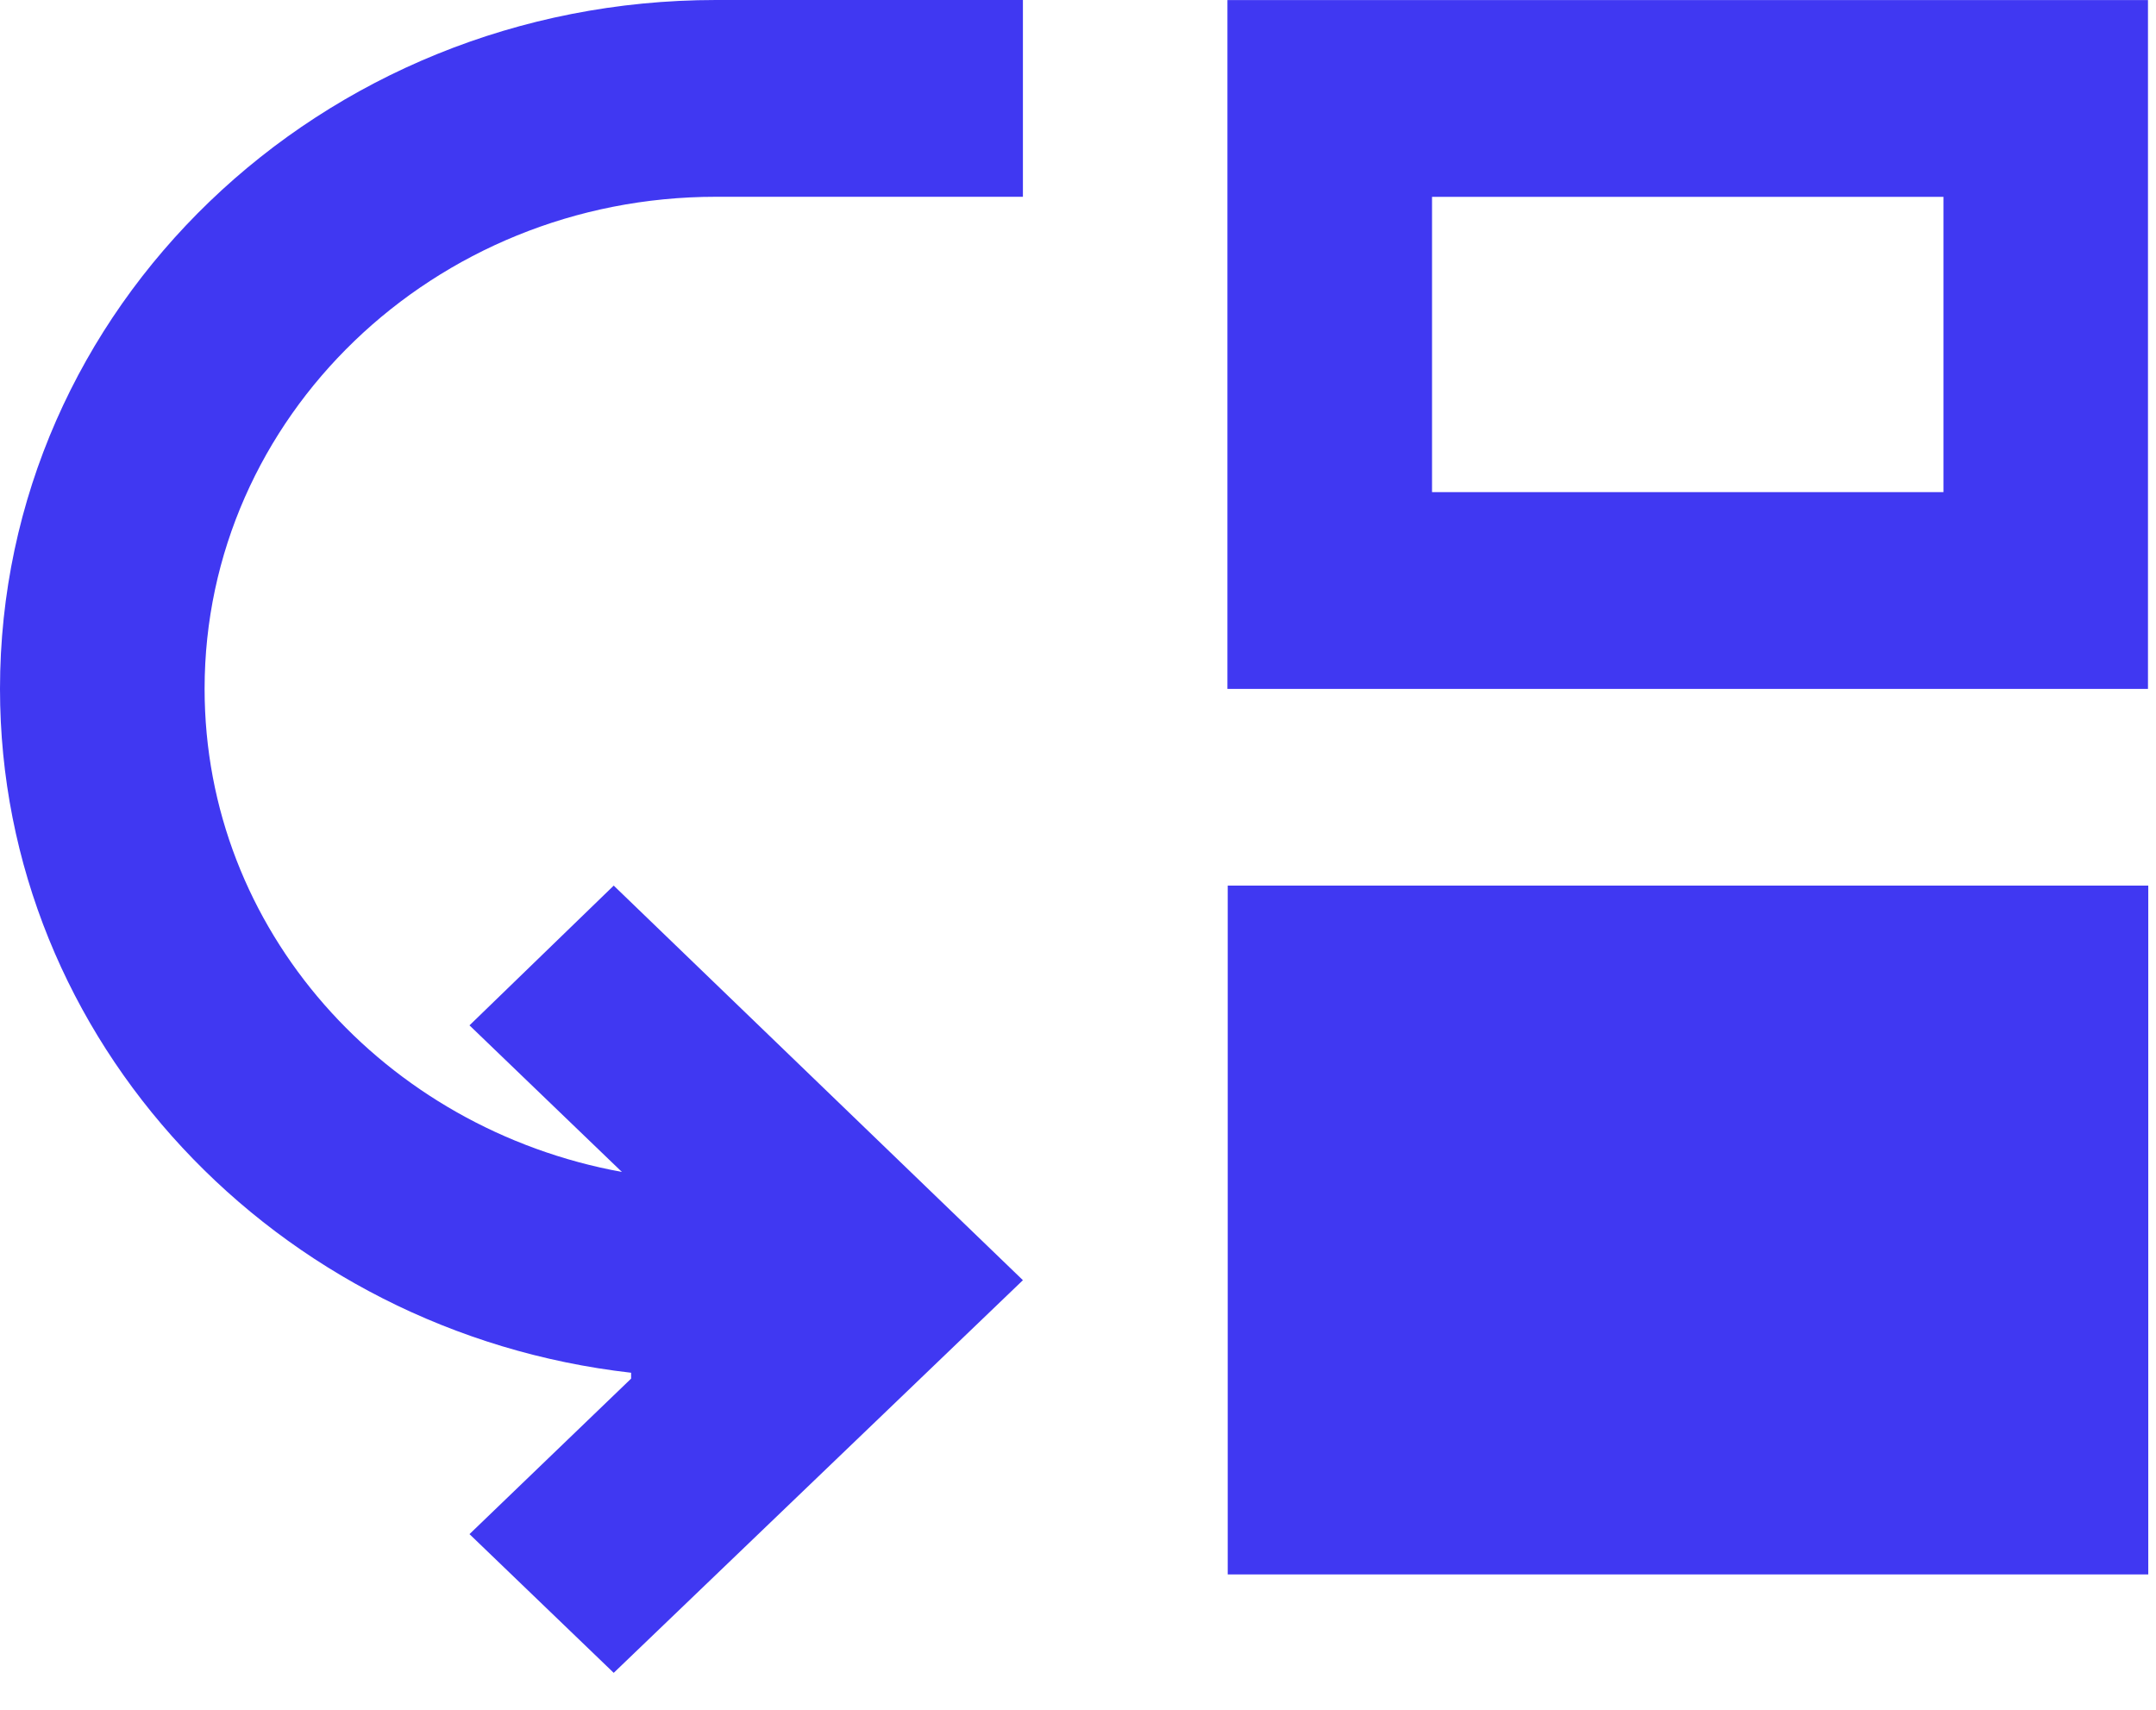 <svg width="29" height="23" viewBox="0 0 29 23" fill="none" xmlns="http://www.w3.org/2000/svg">
<path d="M28.892 9.267V0.001H16.51V9.267H28.892ZM26.141 6.62H19.262V2.648H26.141V6.62Z" fill="#4038F2"/>
<path d="M2.752 9.266C2.752 12.509 5.173 15.183 8.365 15.765L6.315 13.793L8.255 11.913L13.759 17.221L8.255 22.503L6.315 20.637L8.489 18.545V18.466C3.715 17.923 0 14.005 0 9.266C0 4.143 4.306 0 9.631 0H13.759V2.647H9.631C5.834 2.647 2.752 5.613 2.752 9.266Z" fill="#4038F2"/>
<path d="M28.896 11.913H16.514V21.179H28.896V11.913Z" fill="#4038F2"/>
</svg>
